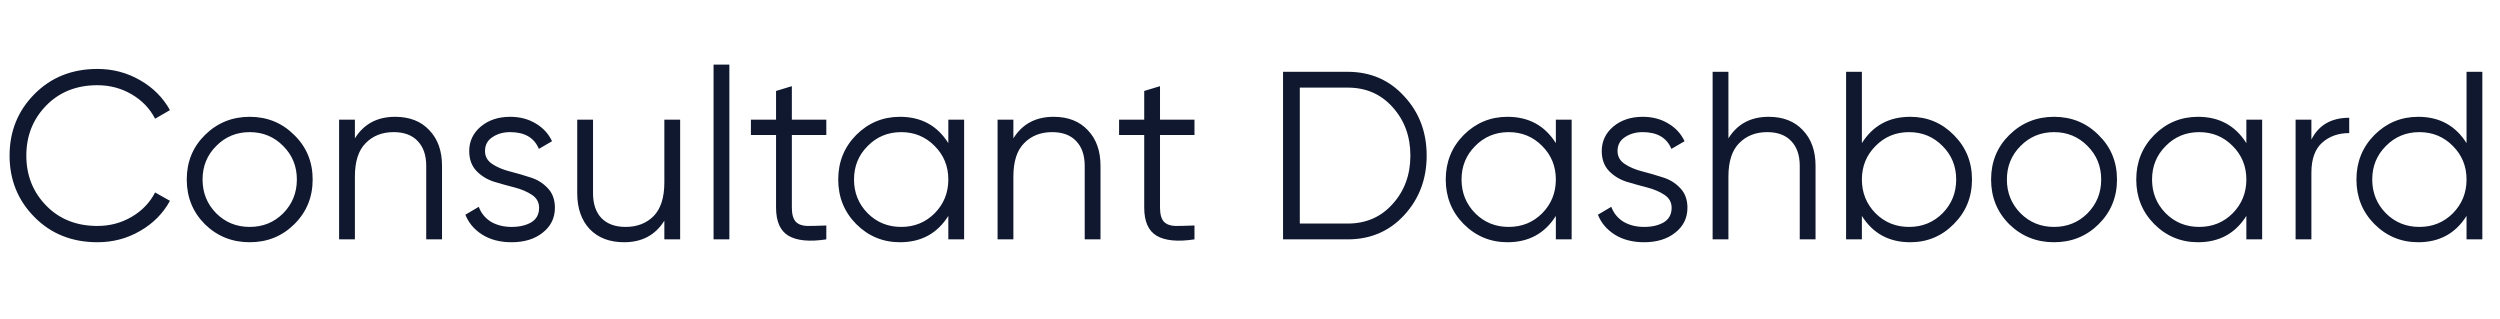 <?xml version="1.0" encoding="UTF-8"?> <svg xmlns="http://www.w3.org/2000/svg" width="188" height="24" viewBox="0 0 188 24" fill="none"><path d="M7.326 18.216C5.418 18.216 3.84 17.586 2.592 16.326C1.344 15.066 0.72 13.524 0.72 11.7C0.72 9.876 1.344 8.334 2.592 7.074C3.84 5.814 5.418 5.184 7.326 5.184C8.49 5.184 9.558 5.466 10.53 6.03C11.502 6.582 12.252 7.332 12.78 8.28L11.664 8.928C11.268 8.16 10.68 7.548 9.9 7.092C9.12 6.636 8.262 6.408 7.326 6.408C5.754 6.408 4.47 6.918 3.474 7.938C2.478 8.958 1.98 10.212 1.98 11.7C1.98 13.188 2.478 14.442 3.474 15.462C4.47 16.482 5.754 16.992 7.326 16.992C8.262 16.992 9.12 16.764 9.9 16.308C10.68 15.852 11.268 15.24 11.664 14.472L12.78 15.102C12.264 16.05 11.514 16.806 10.53 17.37C9.558 17.934 8.49 18.216 7.326 18.216ZM22.126 16.866C21.214 17.766 20.098 18.216 18.778 18.216C17.458 18.216 16.336 17.766 15.412 16.866C14.5 15.954 14.044 14.832 14.044 13.5C14.044 12.168 14.5 11.052 15.412 10.152C16.336 9.24 17.458 8.784 18.778 8.784C20.098 8.784 21.214 9.24 22.126 10.152C23.05 11.052 23.512 12.168 23.512 13.5C23.512 14.832 23.05 15.954 22.126 16.866ZM16.258 16.038C16.942 16.722 17.782 17.064 18.778 17.064C19.774 17.064 20.614 16.722 21.298 16.038C21.982 15.342 22.324 14.496 22.324 13.5C22.324 12.504 21.982 11.664 21.298 10.98C20.614 10.284 19.774 9.936 18.778 9.936C17.782 9.936 16.942 10.284 16.258 10.98C15.574 11.664 15.232 12.504 15.232 13.5C15.232 14.496 15.574 15.342 16.258 16.038ZM29.712 8.784C30.804 8.784 31.662 9.12 32.286 9.792C32.922 10.452 33.24 11.346 33.24 12.474V18H32.052V12.474C32.052 11.67 31.836 11.046 31.404 10.602C30.984 10.158 30.384 9.936 29.604 9.936C28.74 9.936 28.038 10.212 27.498 10.764C26.958 11.304 26.688 12.144 26.688 13.284V18H25.5V9H26.688V10.404C27.36 9.324 28.368 8.784 29.712 8.784ZM36.473 11.358C36.473 11.766 36.653 12.09 37.013 12.33C37.373 12.57 37.811 12.756 38.327 12.888C38.843 13.02 39.359 13.17 39.875 13.338C40.391 13.494 40.829 13.764 41.189 14.148C41.549 14.52 41.729 15.012 41.729 15.624C41.729 16.392 41.423 17.016 40.811 17.496C40.211 17.976 39.431 18.216 38.471 18.216C37.607 18.216 36.869 18.024 36.257 17.64C35.657 17.256 35.237 16.758 34.997 16.146L36.005 15.552C36.173 16.02 36.473 16.392 36.905 16.668C37.349 16.932 37.871 17.064 38.471 17.064C39.059 17.064 39.551 16.95 39.947 16.722C40.343 16.482 40.541 16.116 40.541 15.624C40.541 15.216 40.361 14.892 40.001 14.652C39.641 14.412 39.203 14.226 38.687 14.094C38.171 13.962 37.655 13.818 37.139 13.662C36.623 13.494 36.185 13.224 35.825 12.852C35.465 12.468 35.285 11.97 35.285 11.358C35.285 10.626 35.573 10.014 36.149 9.522C36.737 9.03 37.475 8.784 38.363 8.784C39.095 8.784 39.737 8.952 40.289 9.288C40.841 9.612 41.249 10.056 41.513 10.62L40.523 11.196C40.175 10.356 39.455 9.936 38.363 9.936C37.847 9.936 37.403 10.062 37.031 10.314C36.659 10.554 36.473 10.902 36.473 11.358ZM49.959 9H51.147V18H49.959V16.596C49.287 17.676 48.279 18.216 46.935 18.216C45.843 18.216 44.979 17.886 44.343 17.226C43.719 16.554 43.407 15.654 43.407 14.526V9H44.595V14.526C44.595 15.33 44.805 15.954 45.225 16.398C45.657 16.842 46.263 17.064 47.043 17.064C47.907 17.064 48.609 16.794 49.149 16.254C49.689 15.702 49.959 14.856 49.959 13.716V9ZM53.66 18V4.86H54.848V18H53.66ZM62.139 10.152H59.547V15.606C59.547 16.098 59.643 16.452 59.835 16.668C60.027 16.872 60.315 16.98 60.699 16.992C61.083 16.992 61.563 16.98 62.139 16.956V18C60.879 18.192 59.931 18.102 59.295 17.73C58.671 17.358 58.359 16.65 58.359 15.606V10.152H56.469V9H58.359V6.84L59.547 6.48V9H62.139V10.152ZM71.314 9H72.502V18H71.314V16.236C70.487 17.556 69.275 18.216 67.678 18.216C66.394 18.216 65.296 17.76 64.385 16.848C63.484 15.936 63.035 14.82 63.035 13.5C63.035 12.18 63.484 11.064 64.385 10.152C65.296 9.24 66.394 8.784 67.678 8.784C69.275 8.784 70.487 9.444 71.314 10.764V9ZM65.249 16.038C65.933 16.722 66.772 17.064 67.769 17.064C68.764 17.064 69.605 16.722 70.288 16.038C70.972 15.342 71.314 14.496 71.314 13.5C71.314 12.504 70.972 11.664 70.288 10.98C69.605 10.284 68.764 9.936 67.769 9.936C66.772 9.936 65.933 10.284 65.249 10.98C64.564 11.664 64.222 12.504 64.222 13.5C64.222 14.496 64.564 15.342 65.249 16.038ZM79.23 8.784C80.322 8.784 81.18 9.12 81.804 9.792C82.44 10.452 82.758 11.346 82.758 12.474V18H81.57V12.474C81.57 11.67 81.354 11.046 80.922 10.602C80.502 10.158 79.902 9.936 79.122 9.936C78.258 9.936 77.556 10.212 77.016 10.764C76.476 11.304 76.206 12.144 76.206 13.284V18H75.018V9H76.206V10.404C76.878 9.324 77.886 8.784 79.23 8.784ZM89.825 10.152H87.233V15.606C87.233 16.098 87.329 16.452 87.521 16.668C87.713 16.872 88.001 16.98 88.385 16.992C88.769 16.992 89.249 16.98 89.825 16.956V18C88.565 18.192 87.617 18.102 86.981 17.73C86.357 17.358 86.045 16.65 86.045 15.606V10.152H84.155V9H86.045V6.84L87.233 6.48V9H89.825V10.152ZM101.345 5.4C103.061 5.4 104.477 6.012 105.593 7.236C106.721 8.448 107.285 9.936 107.285 11.7C107.285 13.464 106.721 14.958 105.593 16.182C104.477 17.394 103.061 18 101.345 18H96.485V5.4H101.345ZM101.345 16.812C102.725 16.812 103.853 16.32 104.729 15.336C105.617 14.352 106.061 13.14 106.061 11.7C106.061 10.26 105.617 9.048 104.729 8.064C103.853 7.08 102.725 6.588 101.345 6.588H97.745V16.812H101.345ZM117 9H118.188V18H117V16.236C116.172 17.556 114.96 18.216 113.364 18.216C112.08 18.216 110.982 17.76 110.07 16.848C109.17 15.936 108.72 14.82 108.72 13.5C108.72 12.18 109.17 11.064 110.07 10.152C110.982 9.24 112.08 8.784 113.364 8.784C114.96 8.784 116.172 9.444 117 10.764V9ZM110.934 16.038C111.618 16.722 112.458 17.064 113.454 17.064C114.45 17.064 115.29 16.722 115.974 16.038C116.658 15.342 117 14.496 117 13.5C117 12.504 116.658 11.664 115.974 10.98C115.29 10.284 114.45 9.936 113.454 9.936C112.458 9.936 111.618 10.284 110.934 10.98C110.25 11.664 109.908 12.504 109.908 13.5C109.908 14.496 110.25 15.342 110.934 16.038ZM121.639 11.358C121.639 11.766 121.819 12.09 122.179 12.33C122.539 12.57 122.977 12.756 123.493 12.888C124.009 13.02 124.525 13.17 125.041 13.338C125.557 13.494 125.995 13.764 126.355 14.148C126.715 14.52 126.895 15.012 126.895 15.624C126.895 16.392 126.589 17.016 125.977 17.496C125.377 17.976 124.597 18.216 123.637 18.216C122.773 18.216 122.035 18.024 121.423 17.64C120.823 17.256 120.403 16.758 120.163 16.146L121.171 15.552C121.339 16.02 121.639 16.392 122.071 16.668C122.515 16.932 123.037 17.064 123.637 17.064C124.225 17.064 124.717 16.95 125.113 16.722C125.509 16.482 125.707 16.116 125.707 15.624C125.707 15.216 125.527 14.892 125.167 14.652C124.807 14.412 124.369 14.226 123.853 14.094C123.337 13.962 122.821 13.818 122.305 13.662C121.789 13.494 121.351 13.224 120.991 12.852C120.631 12.468 120.451 11.97 120.451 11.358C120.451 10.626 120.739 10.014 121.315 9.522C121.903 9.03 122.641 8.784 123.529 8.784C124.261 8.784 124.903 8.952 125.455 9.288C126.007 9.612 126.415 10.056 126.679 10.62L125.689 11.196C125.341 10.356 124.621 9.936 123.529 9.936C123.013 9.936 122.569 10.062 122.197 10.314C121.825 10.554 121.639 10.902 121.639 11.358ZM133.001 8.784C134.093 8.784 134.951 9.12 135.575 9.792C136.211 10.452 136.529 11.346 136.529 12.474V18H135.341V12.474C135.341 11.67 135.125 11.046 134.693 10.602C134.273 10.158 133.673 9.936 132.893 9.936C132.029 9.936 131.327 10.212 130.787 10.764C130.247 11.304 129.977 12.144 129.977 13.284V18H128.789V5.4H129.977V10.404C130.649 9.324 131.657 8.784 133.001 8.784ZM143.65 8.784C144.934 8.784 146.026 9.24 146.926 10.152C147.838 11.064 148.294 12.18 148.294 13.5C148.294 14.82 147.838 15.936 146.926 16.848C146.026 17.76 144.934 18.216 143.65 18.216C142.054 18.216 140.842 17.556 140.014 16.236V18H138.826V5.4H140.014V10.764C140.842 9.444 142.054 8.784 143.65 8.784ZM141.04 16.038C141.724 16.722 142.564 17.064 143.56 17.064C144.556 17.064 145.396 16.722 146.08 16.038C146.764 15.342 147.106 14.496 147.106 13.5C147.106 12.504 146.764 11.664 146.08 10.98C145.396 10.284 144.556 9.936 143.56 9.936C142.564 9.936 141.724 10.284 141.04 10.98C140.356 11.664 140.014 12.504 140.014 13.5C140.014 14.496 140.356 15.342 141.04 16.038ZM157.812 16.866C156.9 17.766 155.784 18.216 154.464 18.216C153.144 18.216 152.022 17.766 151.098 16.866C150.186 15.954 149.73 14.832 149.73 13.5C149.73 12.168 150.186 11.052 151.098 10.152C152.022 9.24 153.144 8.784 154.464 8.784C155.784 8.784 156.9 9.24 157.812 10.152C158.736 11.052 159.198 12.168 159.198 13.5C159.198 14.832 158.736 15.954 157.812 16.866ZM151.944 16.038C152.628 16.722 153.468 17.064 154.464 17.064C155.46 17.064 156.3 16.722 156.984 16.038C157.668 15.342 158.01 14.496 158.01 13.5C158.01 12.504 157.668 11.664 156.984 10.98C156.3 10.284 155.46 9.936 154.464 9.936C153.468 9.936 152.628 10.284 151.944 10.98C151.26 11.664 150.918 12.504 150.918 13.5C150.918 14.496 151.26 15.342 151.944 16.038ZM168.926 9H170.114V18H168.926V16.236C168.098 17.556 166.886 18.216 165.29 18.216C164.006 18.216 162.908 17.76 161.996 16.848C161.096 15.936 160.646 14.82 160.646 13.5C160.646 12.18 161.096 11.064 161.996 10.152C162.908 9.24 164.006 8.784 165.29 8.784C166.886 8.784 168.098 9.444 168.926 10.764V9ZM162.86 16.038C163.544 16.722 164.384 17.064 165.38 17.064C166.376 17.064 167.216 16.722 167.9 16.038C168.584 15.342 168.926 14.496 168.926 13.5C168.926 12.504 168.584 11.664 167.9 10.98C167.216 10.284 166.376 9.936 165.38 9.936C164.384 9.936 163.544 10.284 162.86 10.98C162.176 11.664 161.834 12.504 161.834 13.5C161.834 14.496 162.176 15.342 162.86 16.038ZM173.817 10.494C174.369 9.402 175.317 8.856 176.661 8.856V10.008C175.845 10.008 175.167 10.248 174.627 10.728C174.087 11.208 173.817 11.964 173.817 12.996V18H172.629V9H173.817V10.494ZM185.484 5.4H186.672V18H185.484V16.236C184.656 17.556 183.444 18.216 181.848 18.216C180.564 18.216 179.466 17.76 178.554 16.848C177.654 15.936 177.204 14.82 177.204 13.5C177.204 12.18 177.654 11.064 178.554 10.152C179.466 9.24 180.564 8.784 181.848 8.784C183.444 8.784 184.656 9.444 185.484 10.764V5.4ZM179.418 16.038C180.102 16.722 180.942 17.064 181.938 17.064C182.934 17.064 183.774 16.722 184.458 16.038C185.142 15.342 185.484 14.496 185.484 13.5C185.484 12.504 185.142 11.664 184.458 10.98C183.774 10.284 182.934 9.936 181.938 9.936C180.942 9.936 180.102 10.284 179.418 10.98C178.734 11.664 178.392 12.504 178.392 13.5C178.392 14.496 178.734 15.342 179.418 16.038Z" fill="#0F182E"></path></svg> 